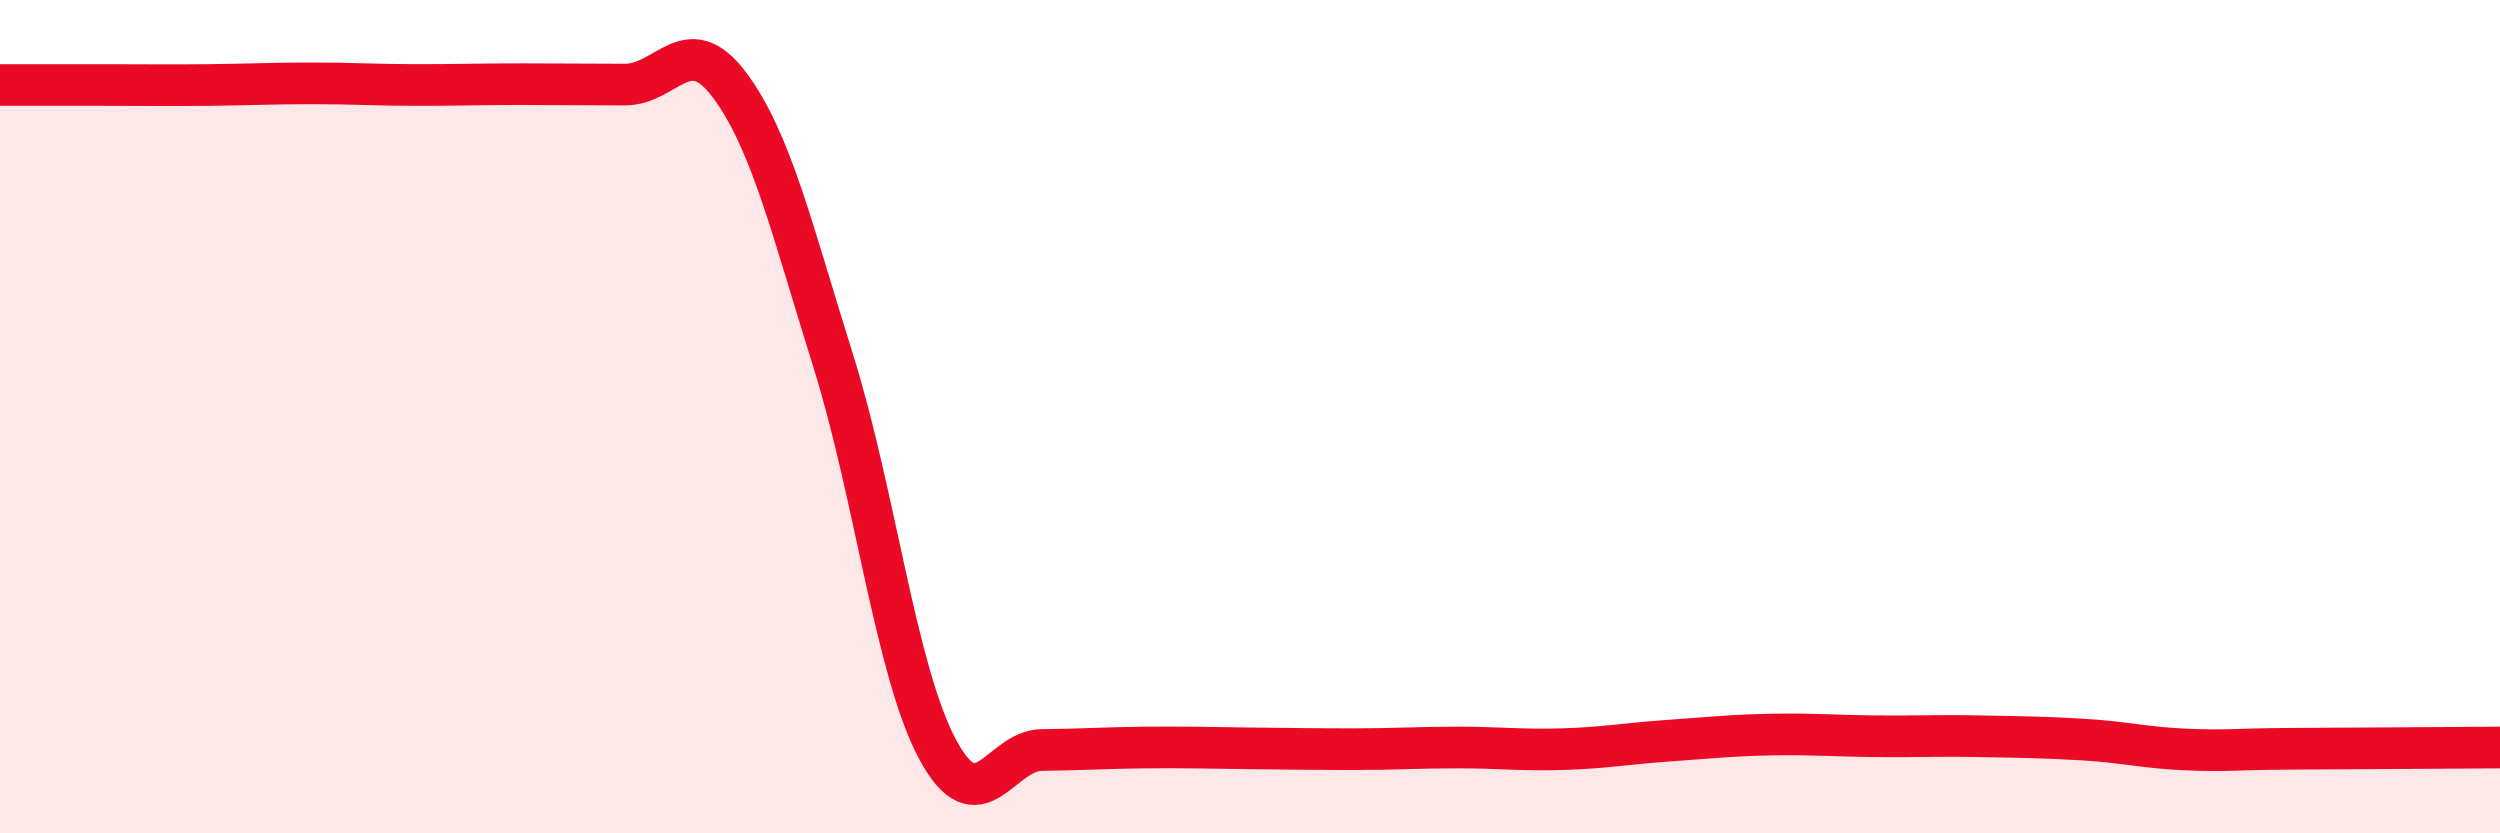 
    <svg width="60" height="20" viewBox="0 0 60 20" xmlns="http://www.w3.org/2000/svg">
      <path
        d="M 0,2.04 C 0.5,2.04 1.5,2.04 2.5,2.04 C 3.5,2.04 4,2.05 5,2.04 C 6,2.03 6.5,2 7.5,2 C 8.5,2 9,2.04 10,2.04 C 11,2.04 11.5,2.02 12.5,2.02 C 13.5,2.02 14,2.03 15,2.03 C 16,2.03 16.5,0.7 17.5,2.03 C 18.5,3.36 19,5.48 20,8.67 C 21,11.86 21.5,16.11 22.5,17.98 C 23.5,19.85 24,18.01 25,18 C 26,17.99 26.5,17.95 27.5,17.94 C 28.5,17.93 29,17.95 30,17.96 C 31,17.97 31.5,17.98 32.5,17.98 C 33.5,17.98 34,17.94 35,17.94 C 36,17.94 36.5,18.01 37.5,17.98 C 38.5,17.95 39,17.85 40,17.78 C 41,17.71 41.5,17.65 42.5,17.63 C 43.5,17.61 44,17.66 45,17.67 C 46,17.68 46.5,17.65 47.5,17.67 C 48.5,17.69 49,17.69 50,17.75 C 51,17.81 51.5,17.95 52.5,17.99 C 53.5,18.03 53.5,17.98 55,17.97 C 56.5,17.96 59,17.95 60,17.94L60 20L0 20Z"
        fill="#EB0A25"
        opacity="0.1"
        stroke-linecap="round"
        stroke-linejoin="round"
      />
      <path
        d="M 0,2.04 C 0.5,2.04 1.5,2.04 2.5,2.04 C 3.5,2.04 4,2.05 5,2.04 C 6,2.03 6.5,2 7.5,2 C 8.5,2 9,2.04 10,2.04 C 11,2.04 11.5,2.02 12.5,2.02 C 13.5,2.02 14,2.03 15,2.03 C 16,2.03 16.5,0.7 17.5,2.03 C 18.5,3.36 19,5.48 20,8.67 C 21,11.86 21.5,16.11 22.5,17.98 C 23.5,19.85 24,18.01 25,18 C 26,17.99 26.5,17.95 27.5,17.94 C 28.5,17.93 29,17.95 30,17.96 C 31,17.97 31.5,17.98 32.5,17.98 C 33.5,17.98 34,17.94 35,17.94 C 36,17.94 36.5,18.01 37.5,17.98 C 38.5,17.95 39,17.85 40,17.78 C 41,17.71 41.5,17.65 42.5,17.63 C 43.5,17.61 44,17.66 45,17.67 C 46,17.68 46.5,17.65 47.5,17.67 C 48.5,17.69 49,17.69 50,17.75 C 51,17.81 51.5,17.95 52.5,17.99 C 53.5,18.03 53.5,17.98 55,17.97 C 56.5,17.96 59,17.95 60,17.94"
        stroke="#EB0A25"
        stroke-width="1"
        fill="none"
        stroke-linecap="round"
        stroke-linejoin="round"
      />
    </svg>
  